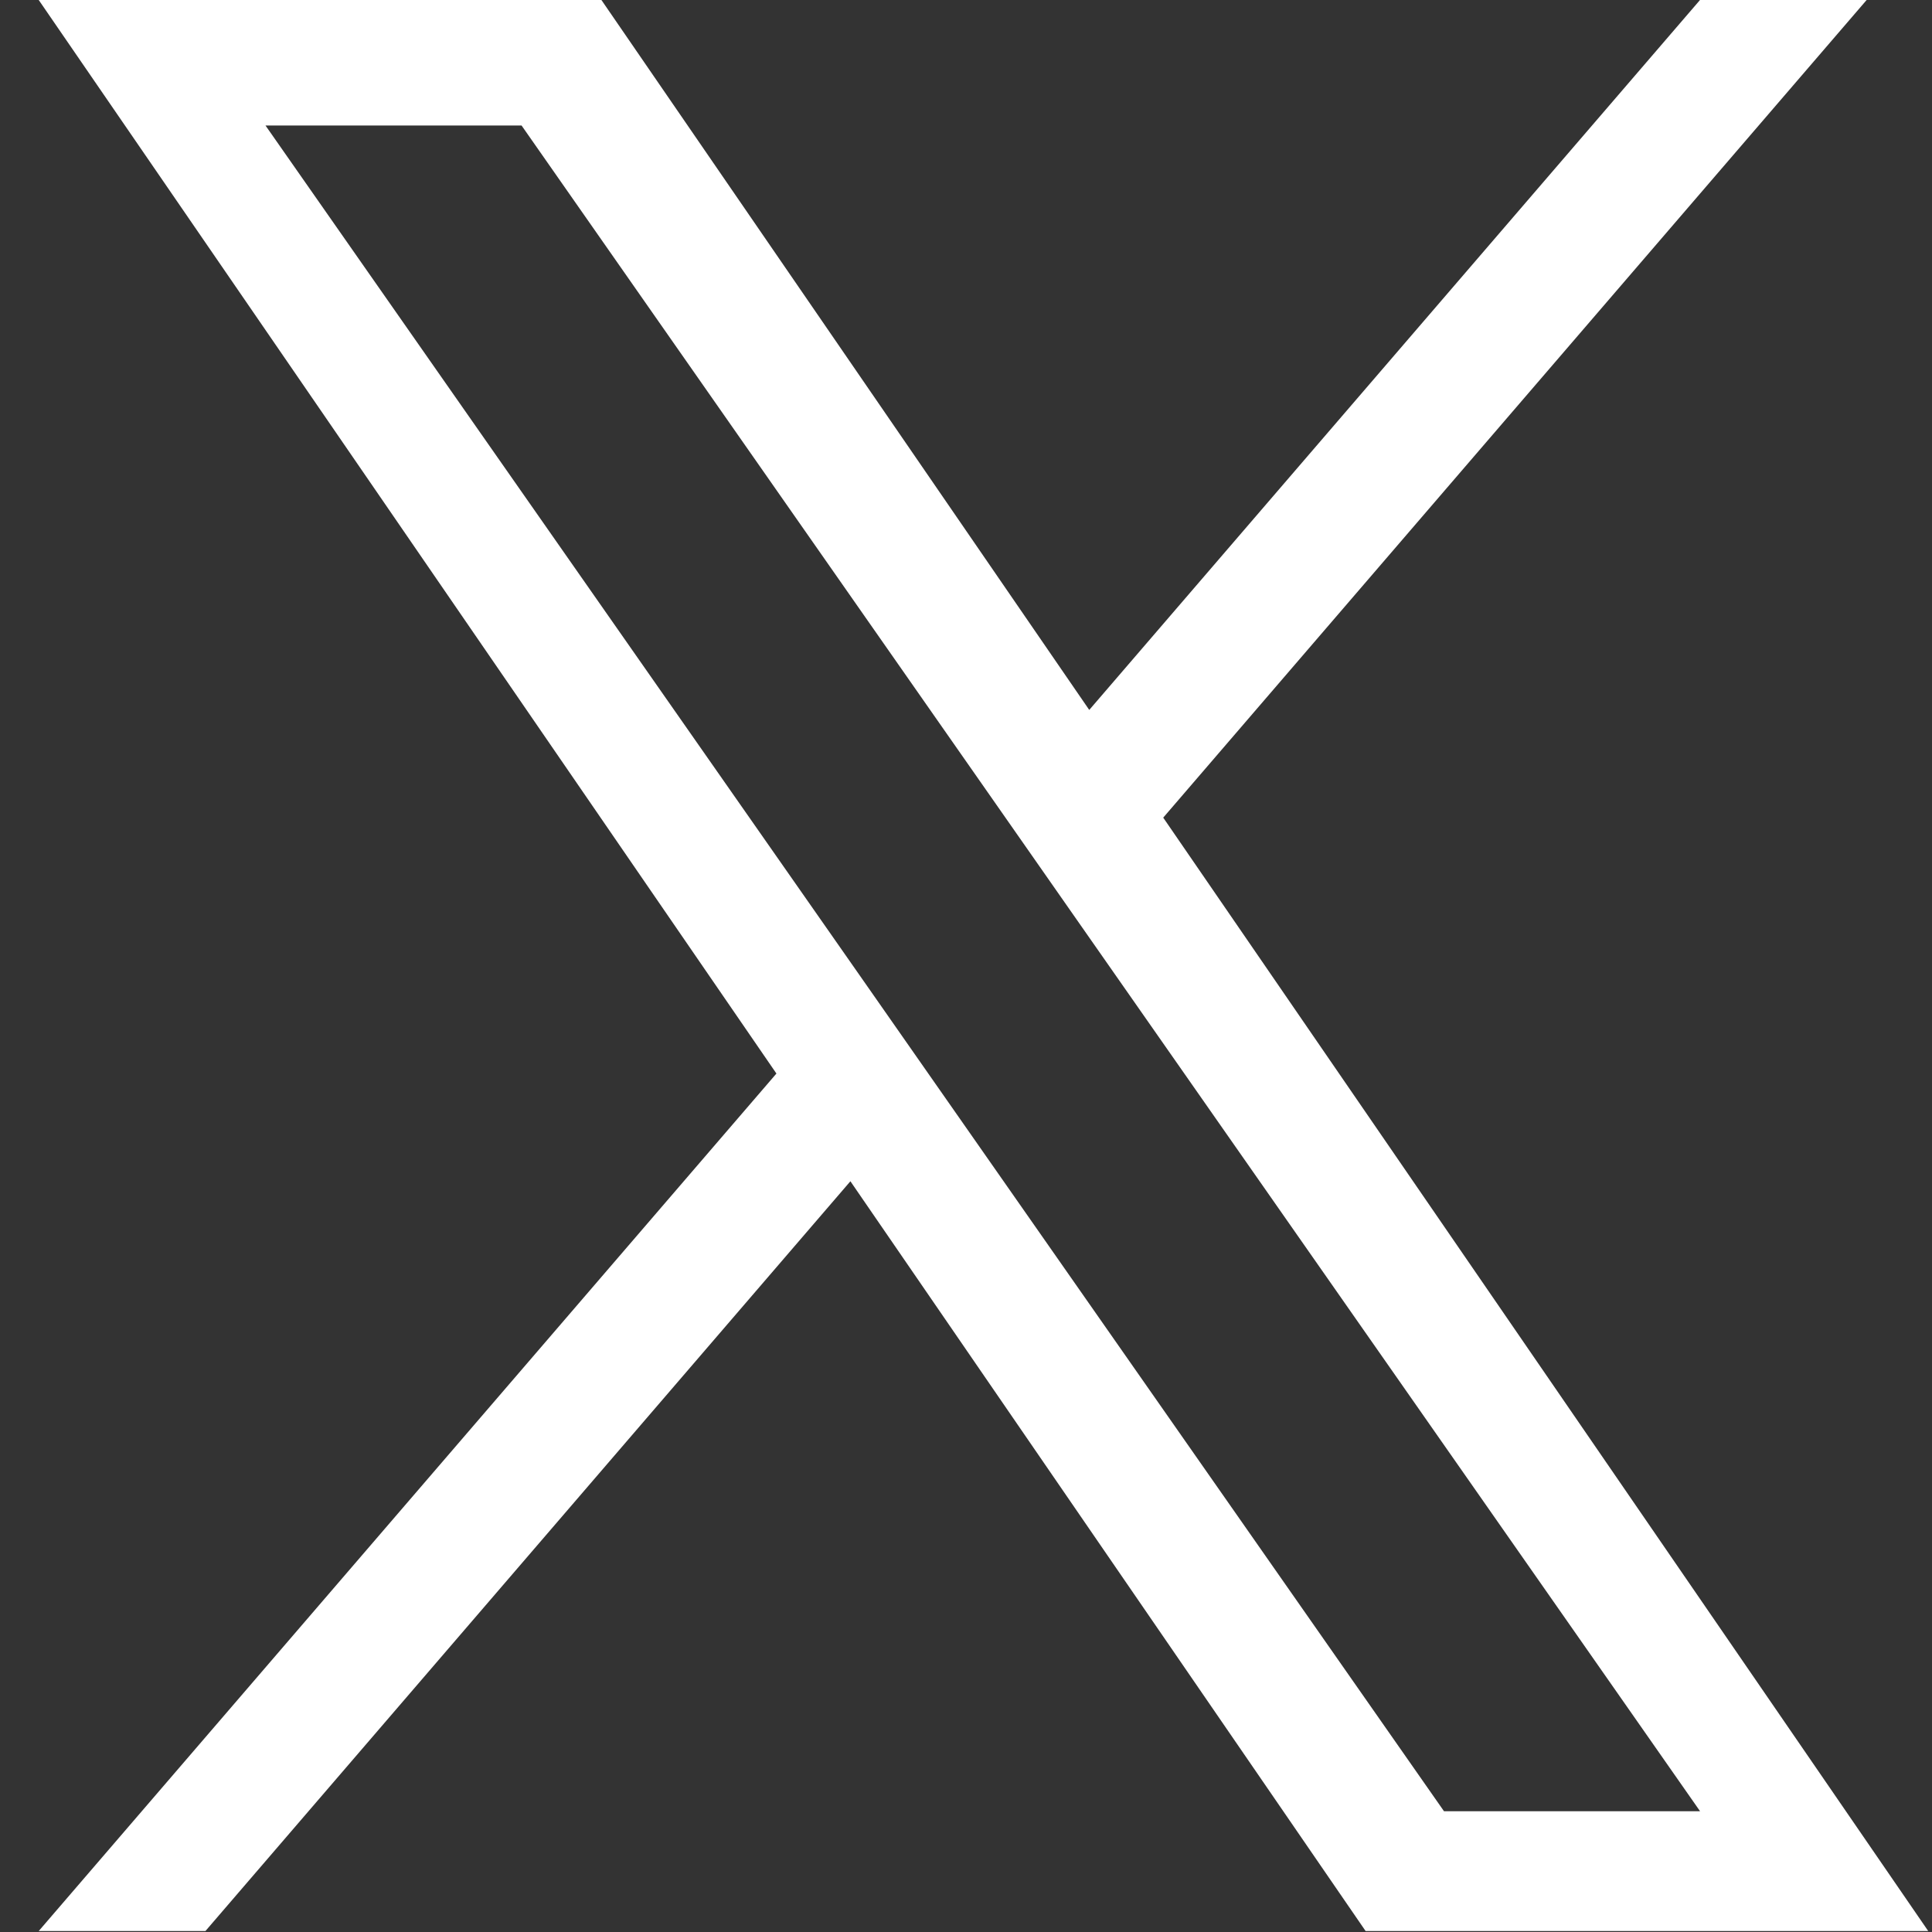 <svg xmlns="http://www.w3.org/2000/svg" width="24" height="24" viewBox="0 0 24 24" fill="none">
  <rect x="0" y="0" width="24" height="24" fill="#333333" stroke="none"/>
  <g clip-path="url(#clip0_336_4107)">
    <path d="M14.45 10.157L23.188 0H21.118L13.531 8.819L7.471 0H0.481L9.645 13.336L0.481 23.988H2.552L10.564 14.674L16.964 23.988H23.953L14.45 10.157H14.45ZM11.614 13.454L10.686 12.126L3.298 1.559H6.479L12.441 10.087L13.369 11.415L21.119 22.5H17.938L11.614 13.454V13.454Z" fill="white"/>
  </g>
  <defs>
    <clipPath id="clip0_336_4107">
      <rect width="23.472" height="24" fill="white" transform="translate(0.481)"/>
    </clipPath>
  </defs>
</svg>